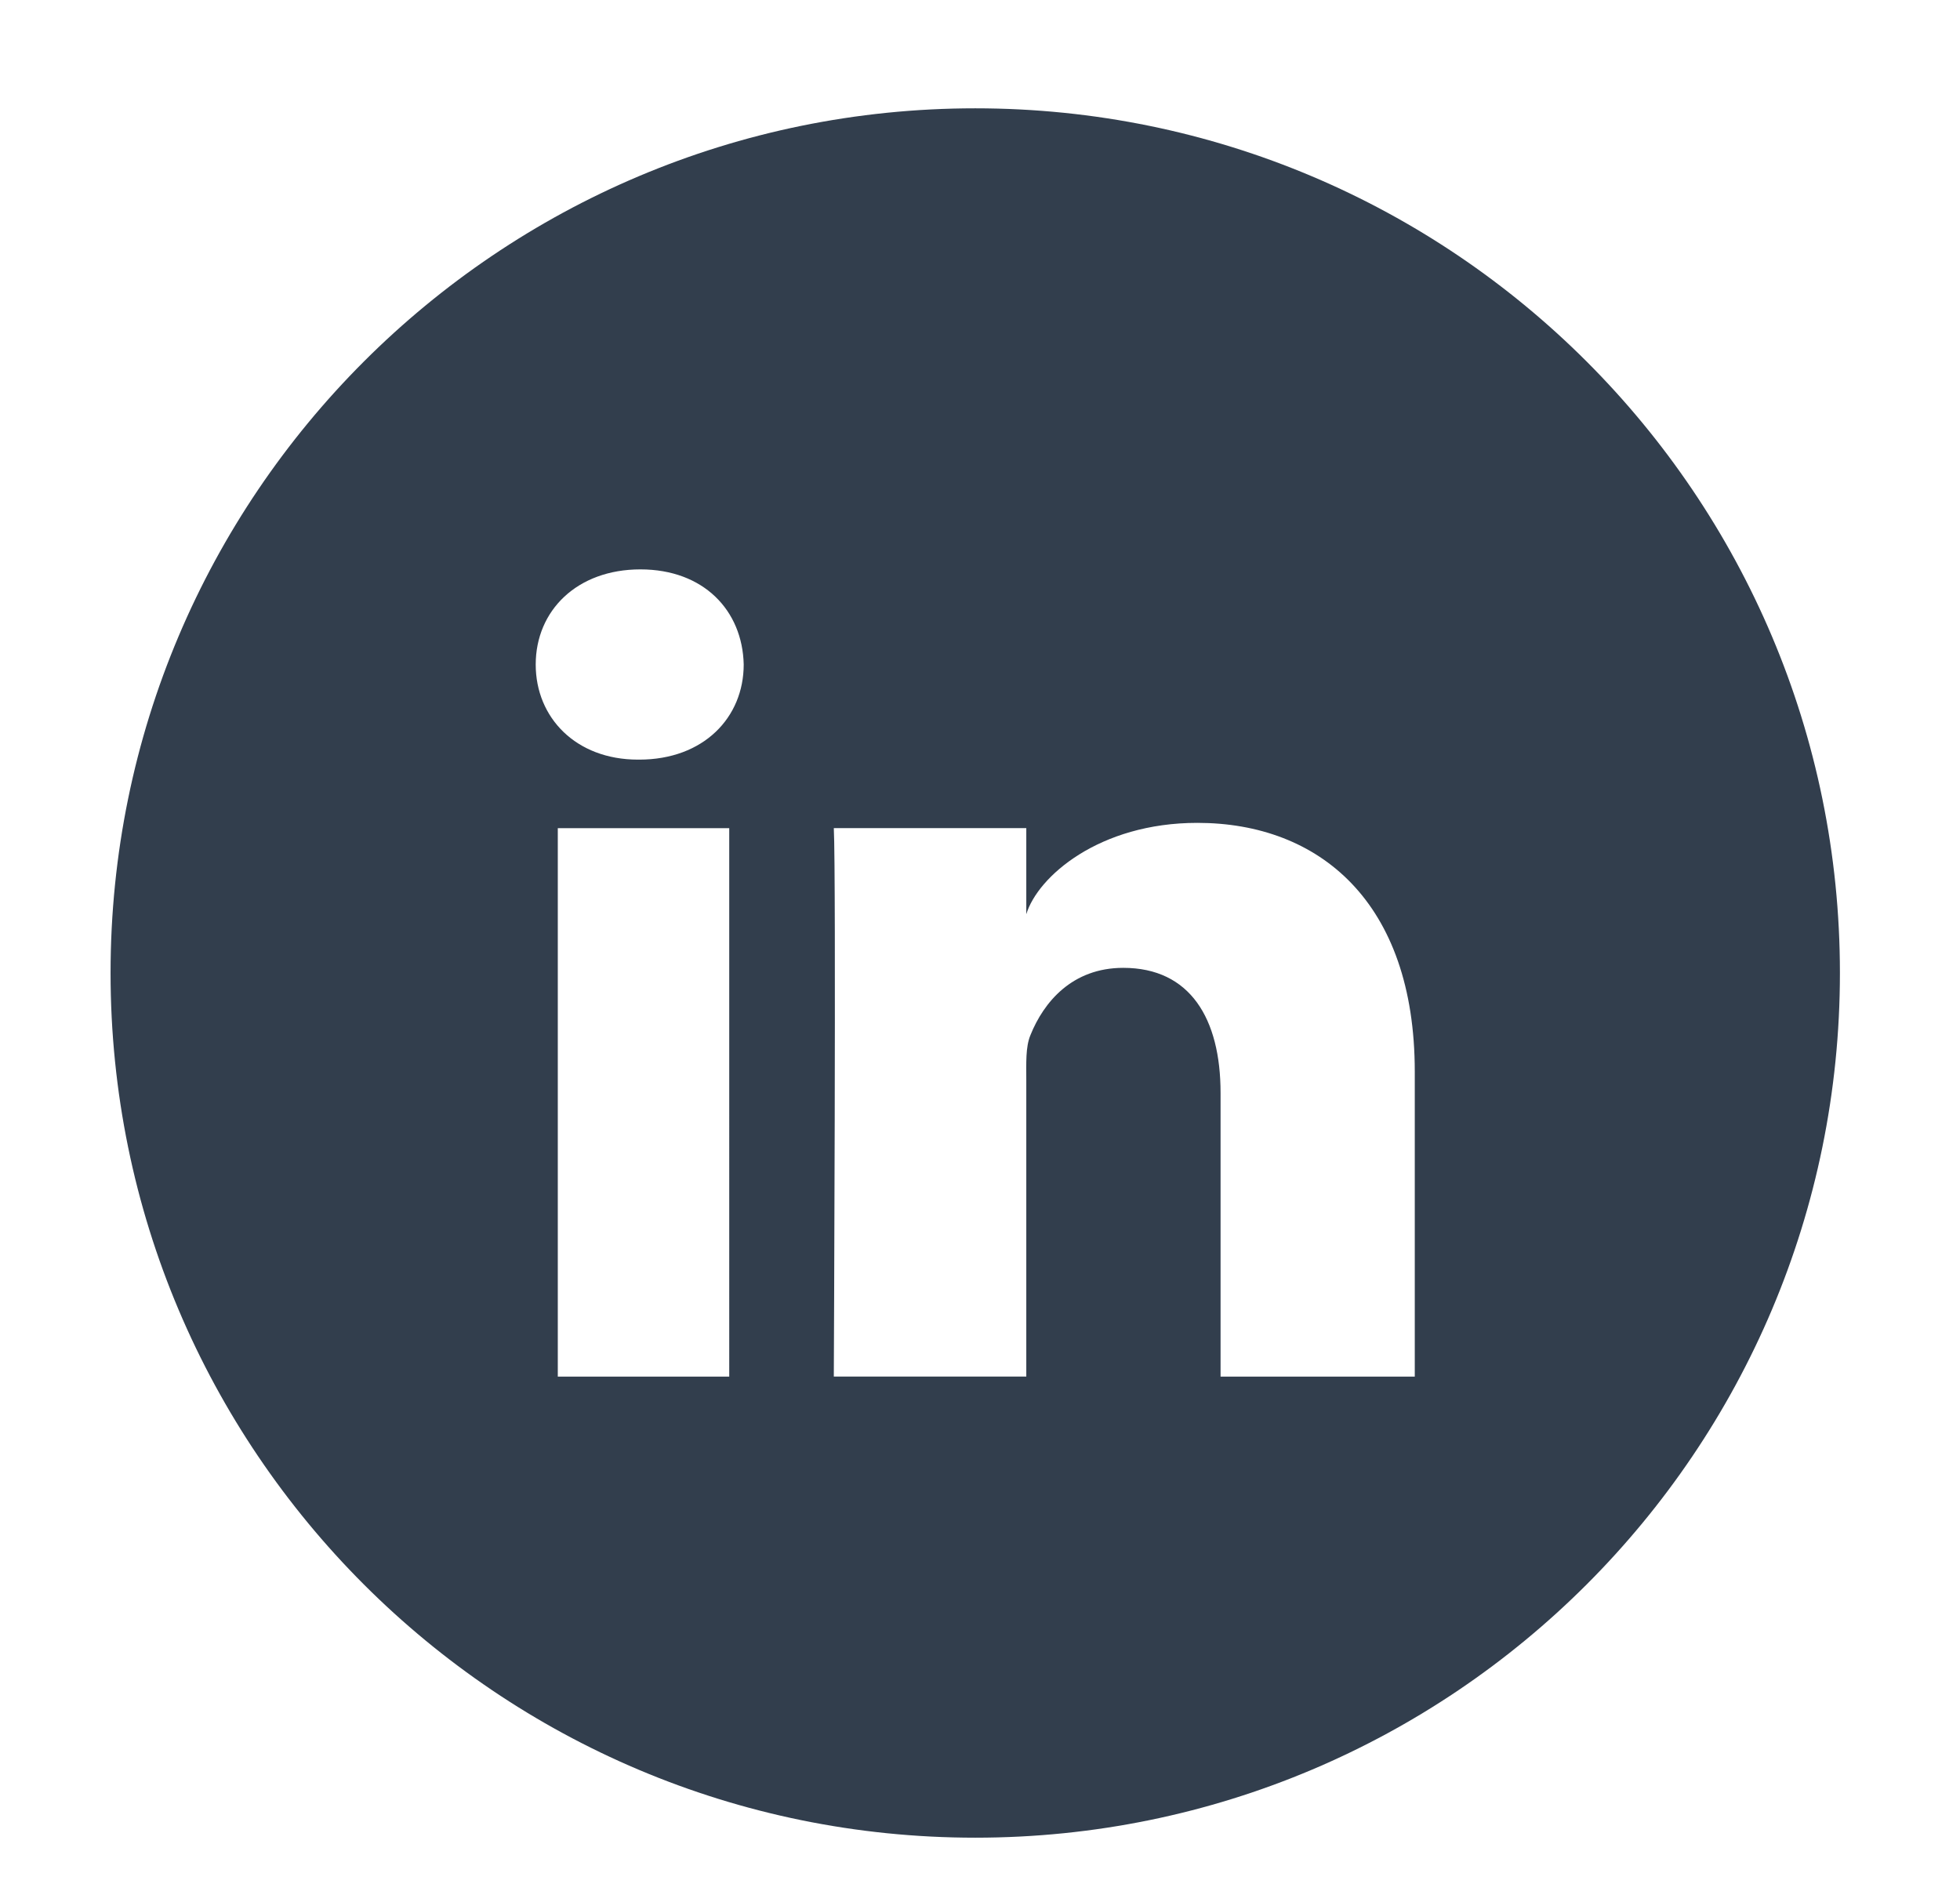<?xml version="1.0" encoding="utf-8"?>
<!-- Generator: Adobe Illustrator 15.0.0, SVG Export Plug-In . SVG Version: 6.00 Build 0)  -->
<!DOCTYPE svg PUBLIC "-//W3C//DTD SVG 1.1//EN" "http://www.w3.org/Graphics/SVG/1.1/DTD/svg11.dtd">
<svg version="1.1" id="Layer_1" xmlns="http://www.w3.org/2000/svg" xmlns:xlink="http://www.w3.org/1999/xlink" x="0px" y="0px"
	 width="34px" height="33px" viewBox="0 0 34 33" enable-background="new 0 0 34 33" xml:space="preserve">
<path fill="#323E4D" d="M16.918,1.879c-8.284,0-15,6.715-15,14.999c0,8.285,6.716,15,15,15c8.284,0,14.999-6.715,14.999-15
	C31.917,8.594,25.202,1.879,16.918,1.879 M12.65,23.88H9.676v-9.514h2.974V23.88z M11.088,13.177h-0.021
	c-1.077,0-1.774-0.728-1.774-1.649c0-0.938,0.718-1.651,1.816-1.651c1.096,0,1.771,0.711,1.792,1.65
	C12.901,12.447,12.205,13.177,11.088,13.177 M24.542,23.88h-3.369v-4.922c0-1.289-0.528-2.169-1.688-2.169
	c-0.886,0-1.38,0.594-1.61,1.167c-0.086,0.204-0.072,0.49-0.072,0.776v5.147h-3.339c0,0,0.042-8.721,0-9.514h3.339v1.494
	c0.198-0.653,1.264-1.585,2.967-1.585c2.111,0,3.772,1.369,3.772,4.315V23.88z"/>
</svg>
